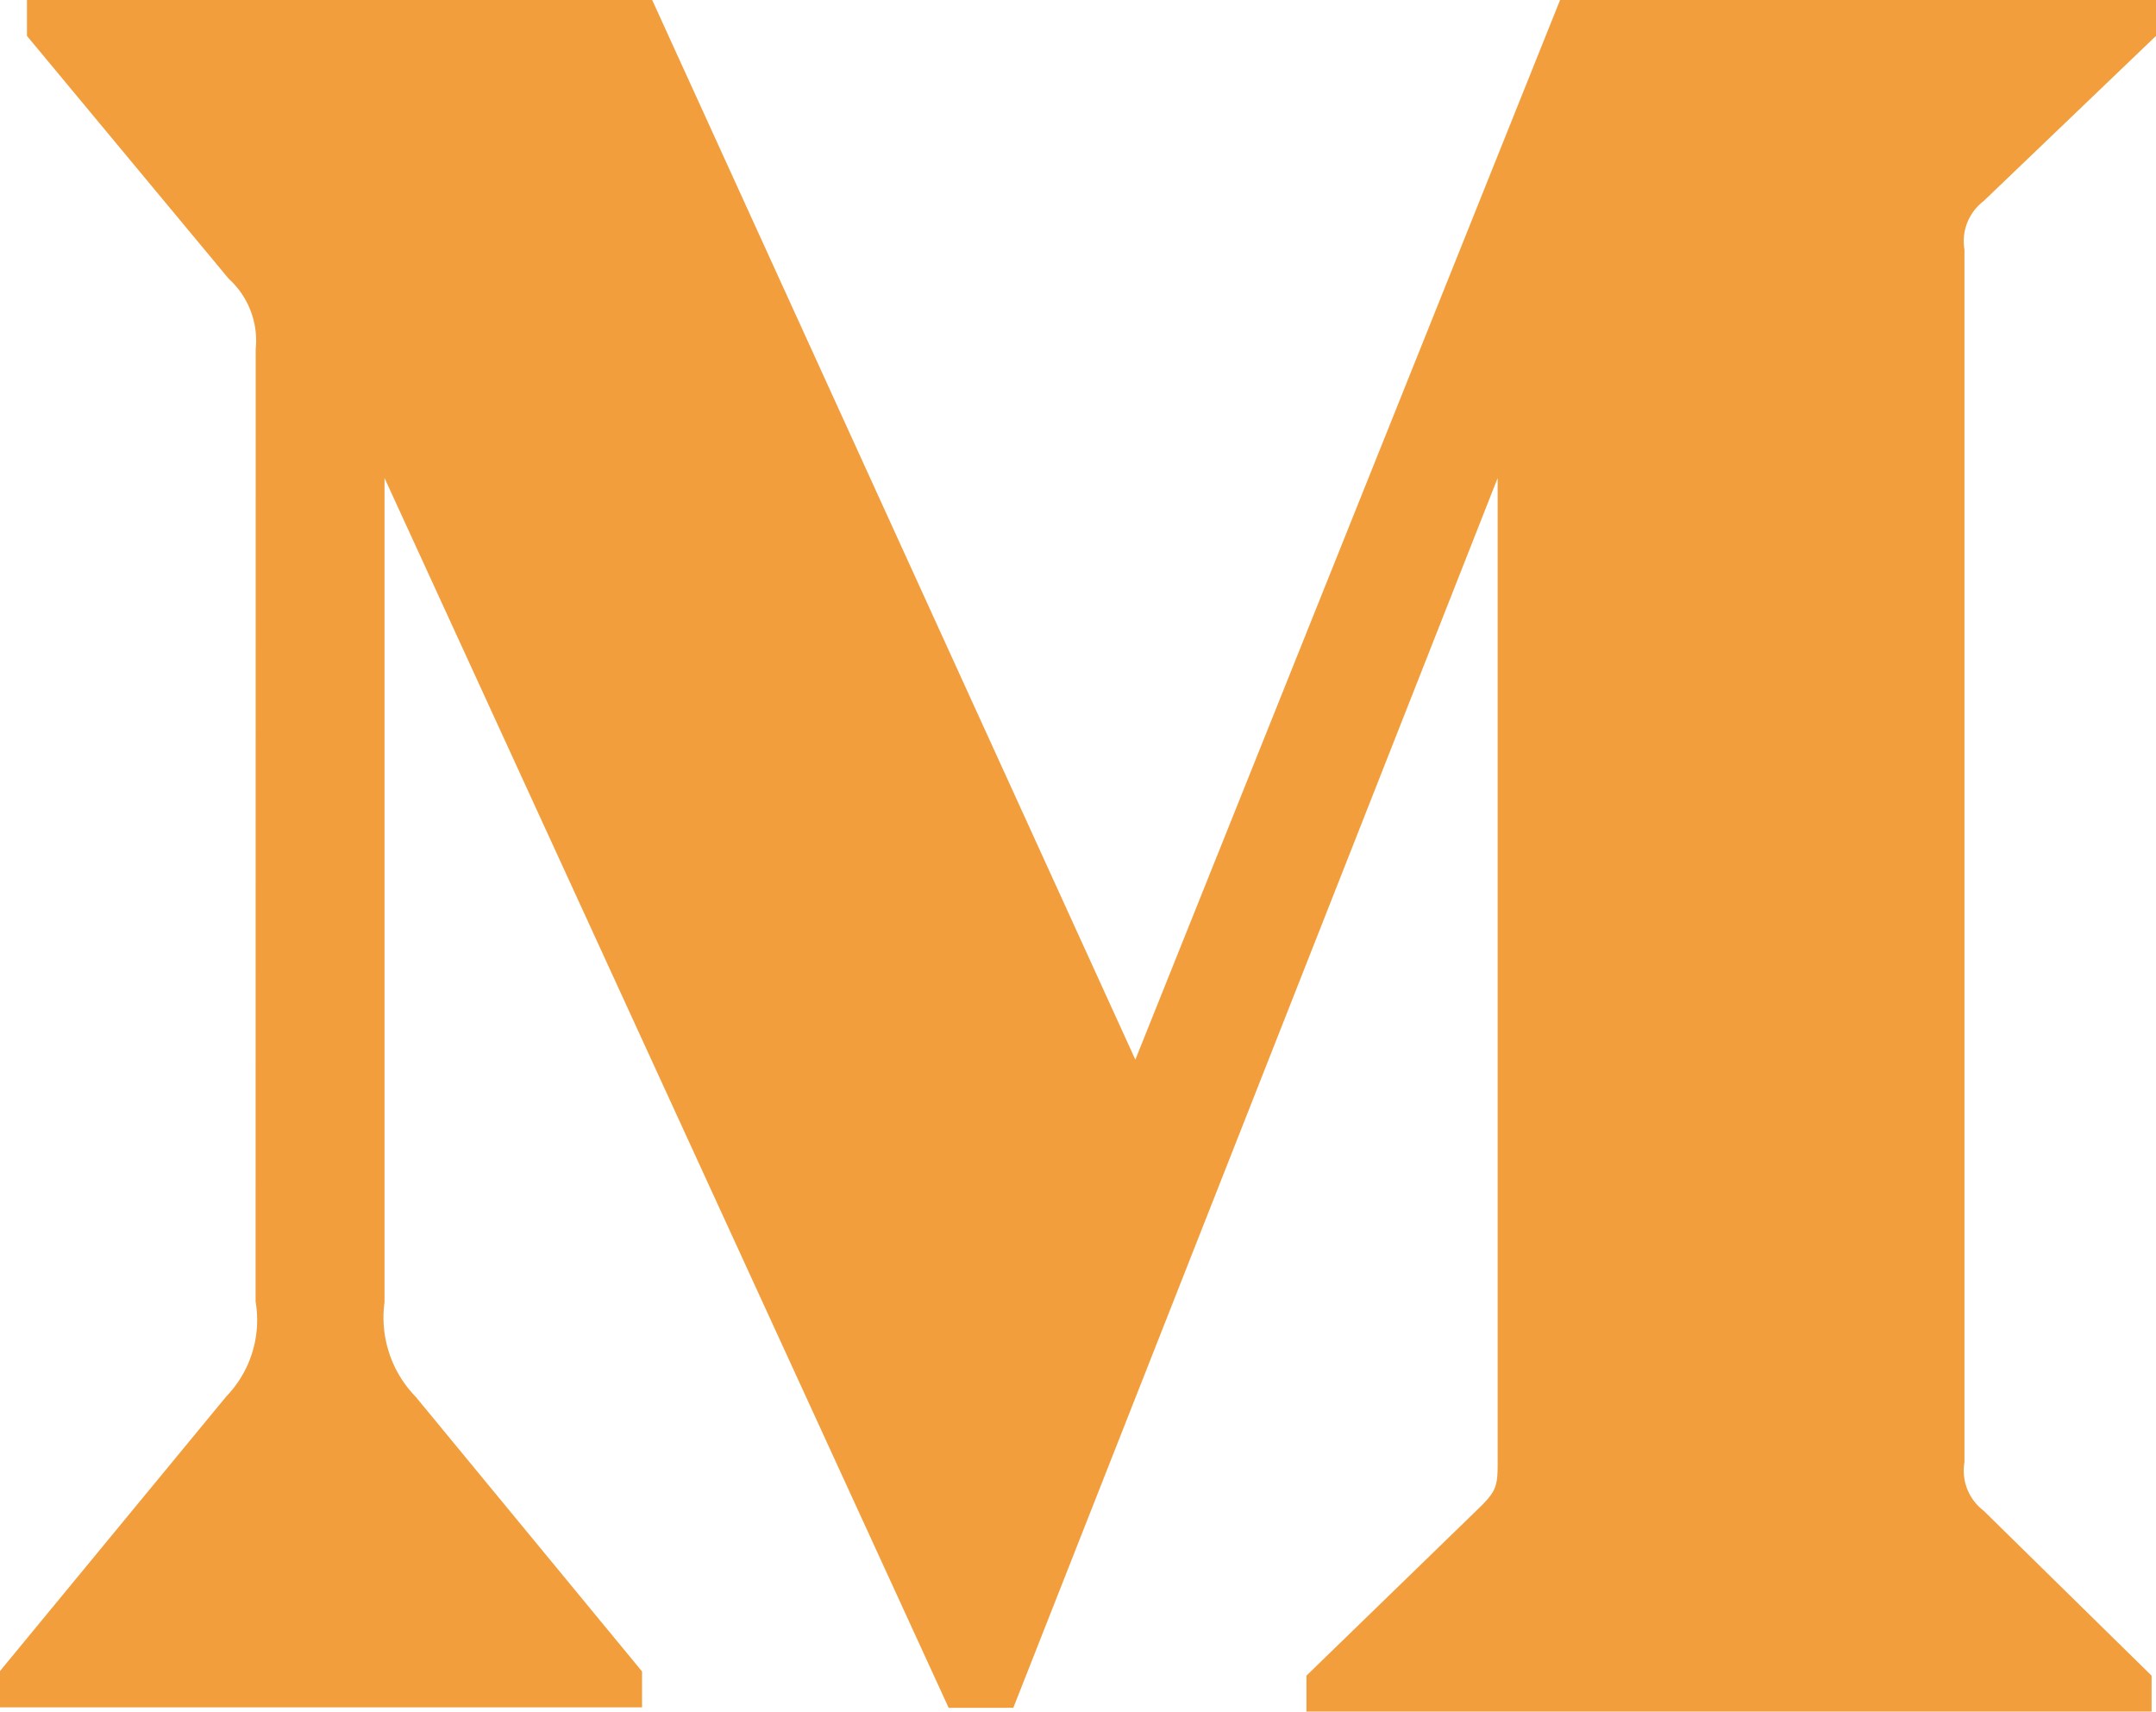 <svg xmlns="http://www.w3.org/2000/svg" width="20" height="15.878" viewBox="0 0 20 15.878"><path d="M33.372,47.239a.775.775,0,0,0-.25-.653L31.25,44.333V44h5.8l4.482,9.829L45.472,44H51v.333l-1.6,1.533a.467.467,0,0,0-.177.448v11.25a.467.467,0,0,0,.177.448l1.559,1.531v.333H43.119v-.333l1.615-1.568c.159-.158.159-.205.159-.448V48.434L40.4,59.841H39.8L34.567,48.434v7.645a1.054,1.054,0,0,0,.289.877l2.1,2.548v.333H31V59.5l2.1-2.548a1.018,1.018,0,0,0,.271-.878Z" transform="translate(-31 -44)" fill="#f29e3d"/></svg>